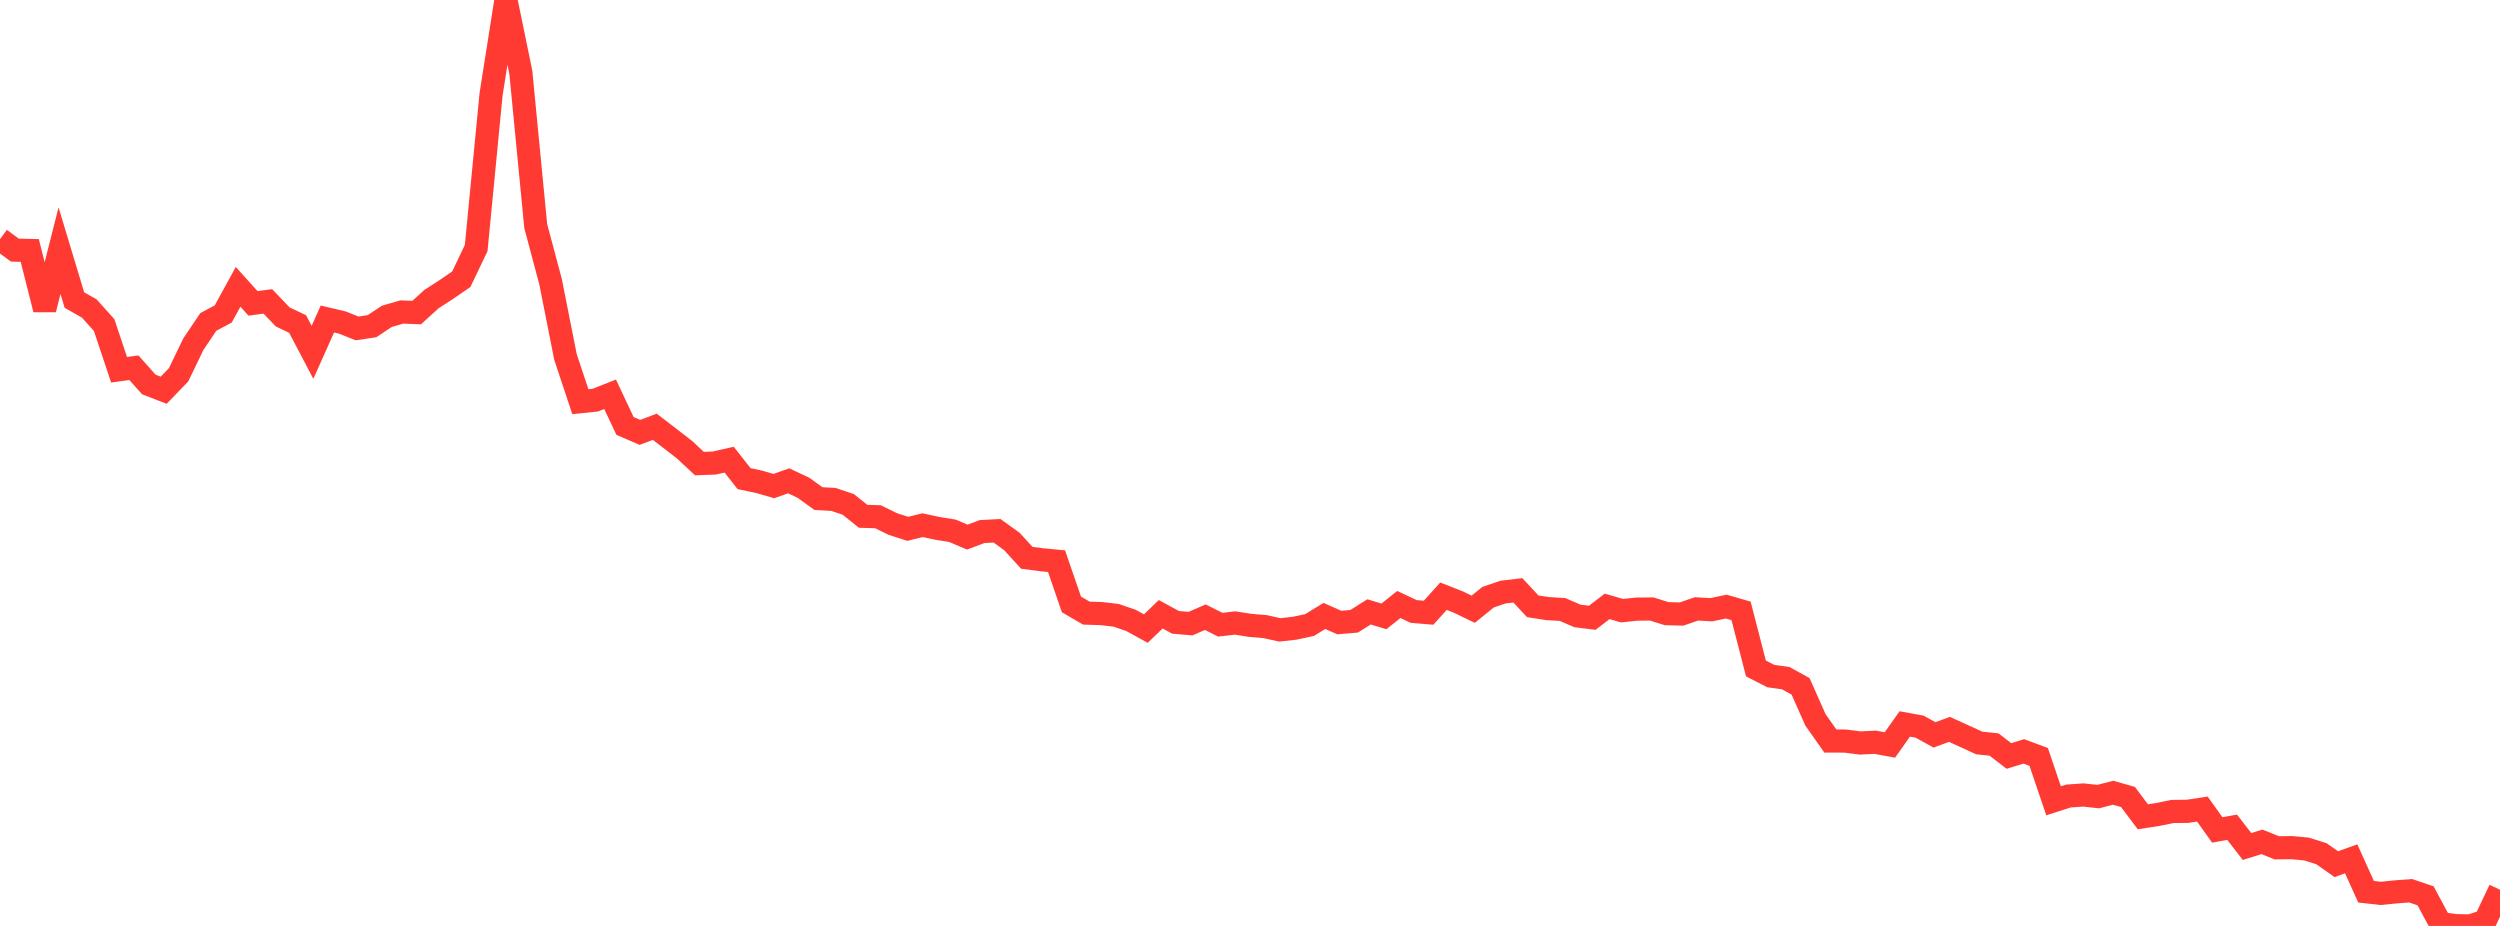 <?xml version="1.0" standalone="no"?>
<!DOCTYPE svg PUBLIC "-//W3C//DTD SVG 1.1//EN" "http://www.w3.org/Graphics/SVG/1.1/DTD/svg11.dtd">

<svg width="135" height="50" viewBox="0 0 135 50" preserveAspectRatio="none" 
  xmlns="http://www.w3.org/2000/svg"
  xmlns:xlink="http://www.w3.org/1999/xlink">


<polyline points="0.0, 12.917 0.804, 13.507 1.607, 13.525 2.411, 16.708 3.214, 13.535 4.018, 16.203 4.821, 16.659 5.625, 17.557 6.429, 19.967 7.232, 19.858 8.036, 20.762 8.839, 21.073 9.643, 20.239 10.446, 18.577 11.25, 17.383 12.054, 16.955 12.857, 15.489 13.661, 16.382 14.464, 16.276 15.268, 17.116 16.071, 17.497 16.875, 19.027 17.679, 17.226 18.482, 17.416 19.286, 17.735 20.089, 17.613 20.893, 17.081 21.696, 16.848 22.5, 16.879 23.304, 16.148 24.107, 15.63 24.911, 15.077 25.714, 13.394 26.518, 5.09 27.321, 0.0 28.125, 3.907 28.929, 12.207 29.732, 15.218 30.536, 19.276 31.339, 21.691 32.143, 21.608 32.946, 21.292 33.75, 23 34.554, 23.349 35.357, 23.045 36.161, 23.662 36.964, 24.284 37.768, 25.033 38.571, 25.004 39.375, 24.822 40.179, 25.846 40.982, 26.015 41.786, 26.248 42.589, 25.964 43.393, 26.344 44.196, 26.924 45.0, 26.968 45.804, 27.236 46.607, 27.88 47.411, 27.905 48.214, 28.298 49.018, 28.557 49.821, 28.359 50.625, 28.533 51.429, 28.662 52.232, 29.004 53.036, 28.704 53.839, 28.662 54.643, 29.24 55.446, 30.121 56.25, 30.227 57.054, 30.303 57.857, 32.638 58.661, 33.108 59.464, 33.133 60.268, 33.226 61.071, 33.501 61.875, 33.944 62.679, 33.171 63.482, 33.607 64.286, 33.676 65.089, 33.329 65.893, 33.733 66.696, 33.641 67.5, 33.768 68.304, 33.835 69.107, 34.014 69.911, 33.925 70.714, 33.753 71.518, 33.261 72.321, 33.617 73.125, 33.548 73.929, 33.041 74.732, 33.284 75.536, 32.643 76.339, 33.02 77.143, 33.087 77.946, 32.196 78.75, 32.511 79.554, 32.898 80.357, 32.247 81.161, 31.974 81.964, 31.878 82.768, 32.741 83.571, 32.864 84.375, 32.912 85.179, 33.26 85.982, 33.36 86.786, 32.745 87.589, 32.976 88.393, 32.893 89.196, 32.885 90.0, 33.138 90.804, 33.158 91.607, 32.88 92.411, 32.926 93.214, 32.756 94.018, 32.988 94.821, 36.097 95.625, 36.508 96.429, 36.619 97.232, 37.065 98.036, 38.875 98.839, 40.015 99.643, 40.018 100.446, 40.121 101.25, 40.081 102.054, 40.228 102.857, 39.094 103.661, 39.24 104.464, 39.684 105.268, 39.386 106.071, 39.75 106.875, 40.12 107.679, 40.204 108.482, 40.823 109.286, 40.575 110.089, 40.873 110.893, 43.244 111.696, 42.986 112.5, 42.929 113.304, 43.016 114.107, 42.808 114.911, 43.036 115.714, 44.106 116.518, 43.981 117.321, 43.819 118.125, 43.811 118.929, 43.69 119.732, 44.817 120.536, 44.67 121.339, 45.712 122.143, 45.46 122.946, 45.781 123.75, 45.773 124.554, 45.847 125.357, 46.101 126.161, 46.665 126.964, 46.377 127.768, 48.154 128.571, 48.243 129.375, 48.16 130.179, 48.102 130.982, 48.375 131.786, 49.873 132.589, 49.985 133.393, 50.0 134.196, 49.741 135.0, 48.046" fill="none" stroke="#ff3a33" stroke-width="1.25"/>

</svg>